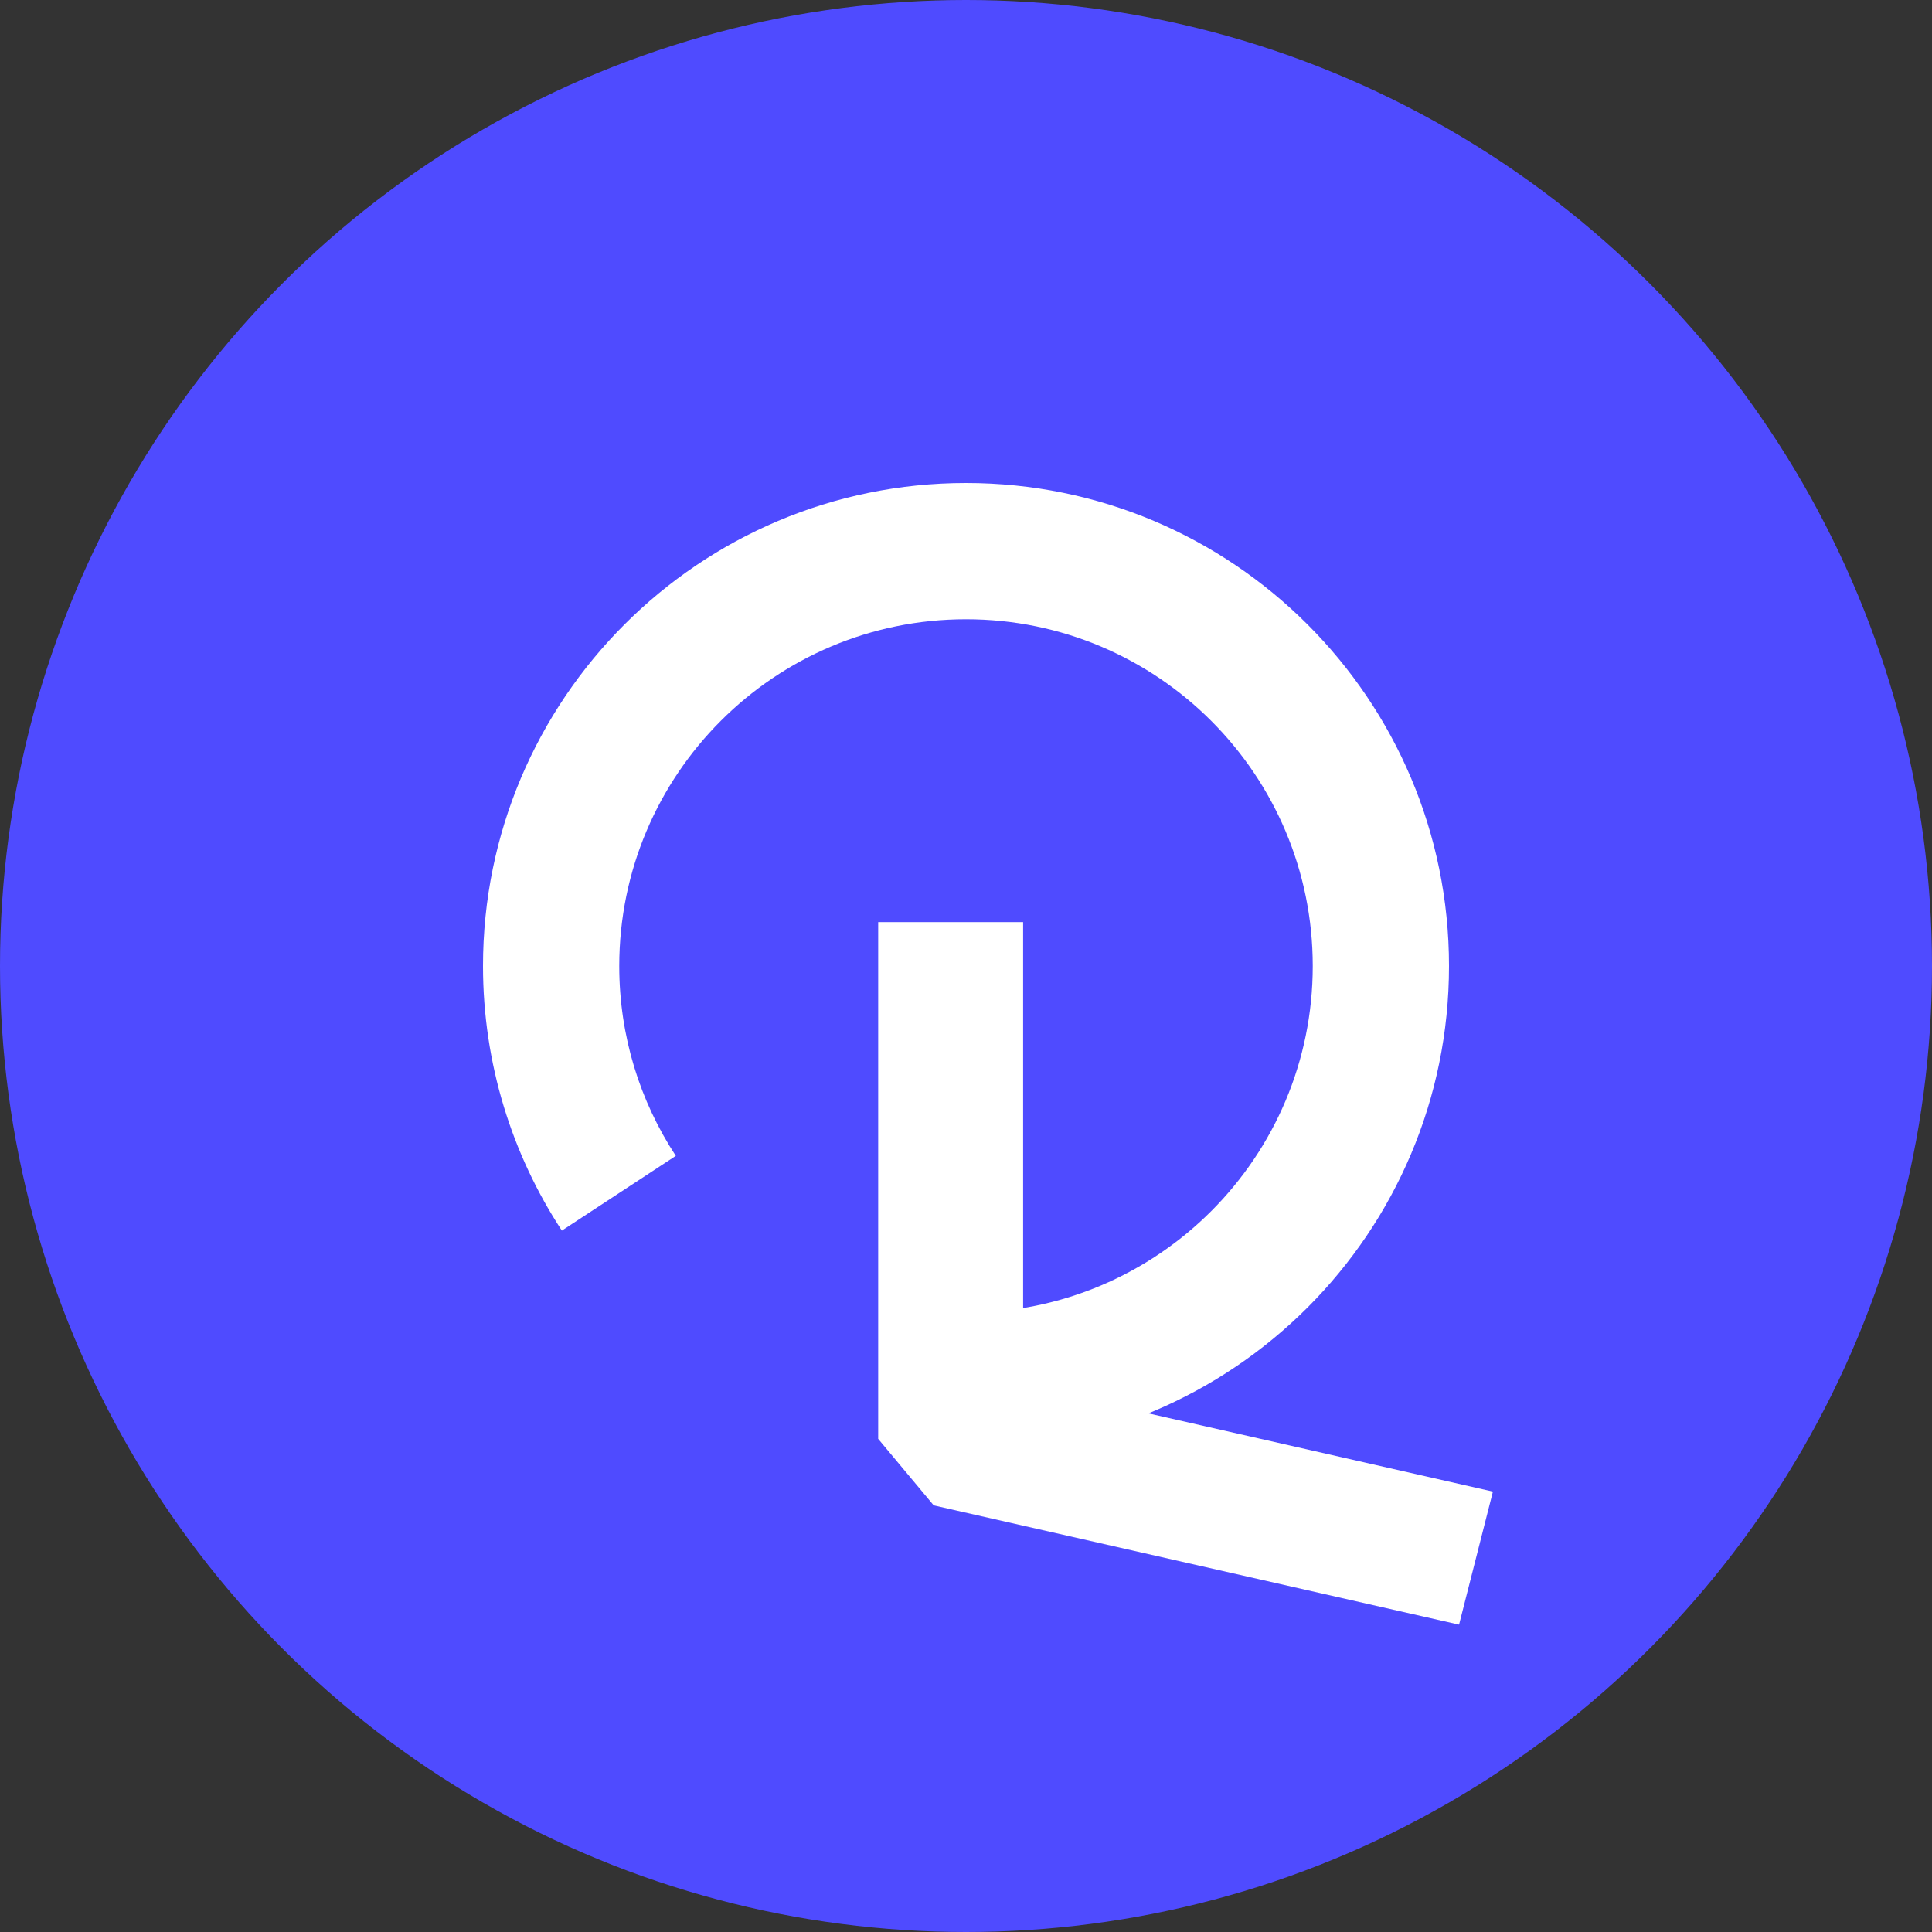 <svg width="44" height="44" viewBox="0 0 44 44" fill="none" xmlns="http://www.w3.org/2000/svg">
<rect x="0" y="0" width="44" height="44" fill="#333333" stroke="none"/>
<circle cx="22" cy="22" r="22" fill="#4F4BFF"/>
<path fill-rule="evenodd" clip-rule="evenodd" d="M22 14.103C17.639 14.103 14.103 17.639 14.103 22C14.103 23.599 14.577 25.083 15.391 26.324L12.796 28.026C11.661 26.295 11 24.222 11 22C11 15.925 15.925 11 22 11C28.075 11 33 15.925 33 22C33 28.075 28.075 33 22 33V29.897C26.361 29.897 29.897 26.361 29.897 22C29.897 17.639 26.361 14.103 22 14.103Z" fill="white"/>
<path fill-rule="evenodd" clip-rule="evenodd" d="M23.301 21V31.541L34 33.97L33.229 37L21.265 34.284L20 32.769V21H23.301Z" fill="white"/>
</svg>
